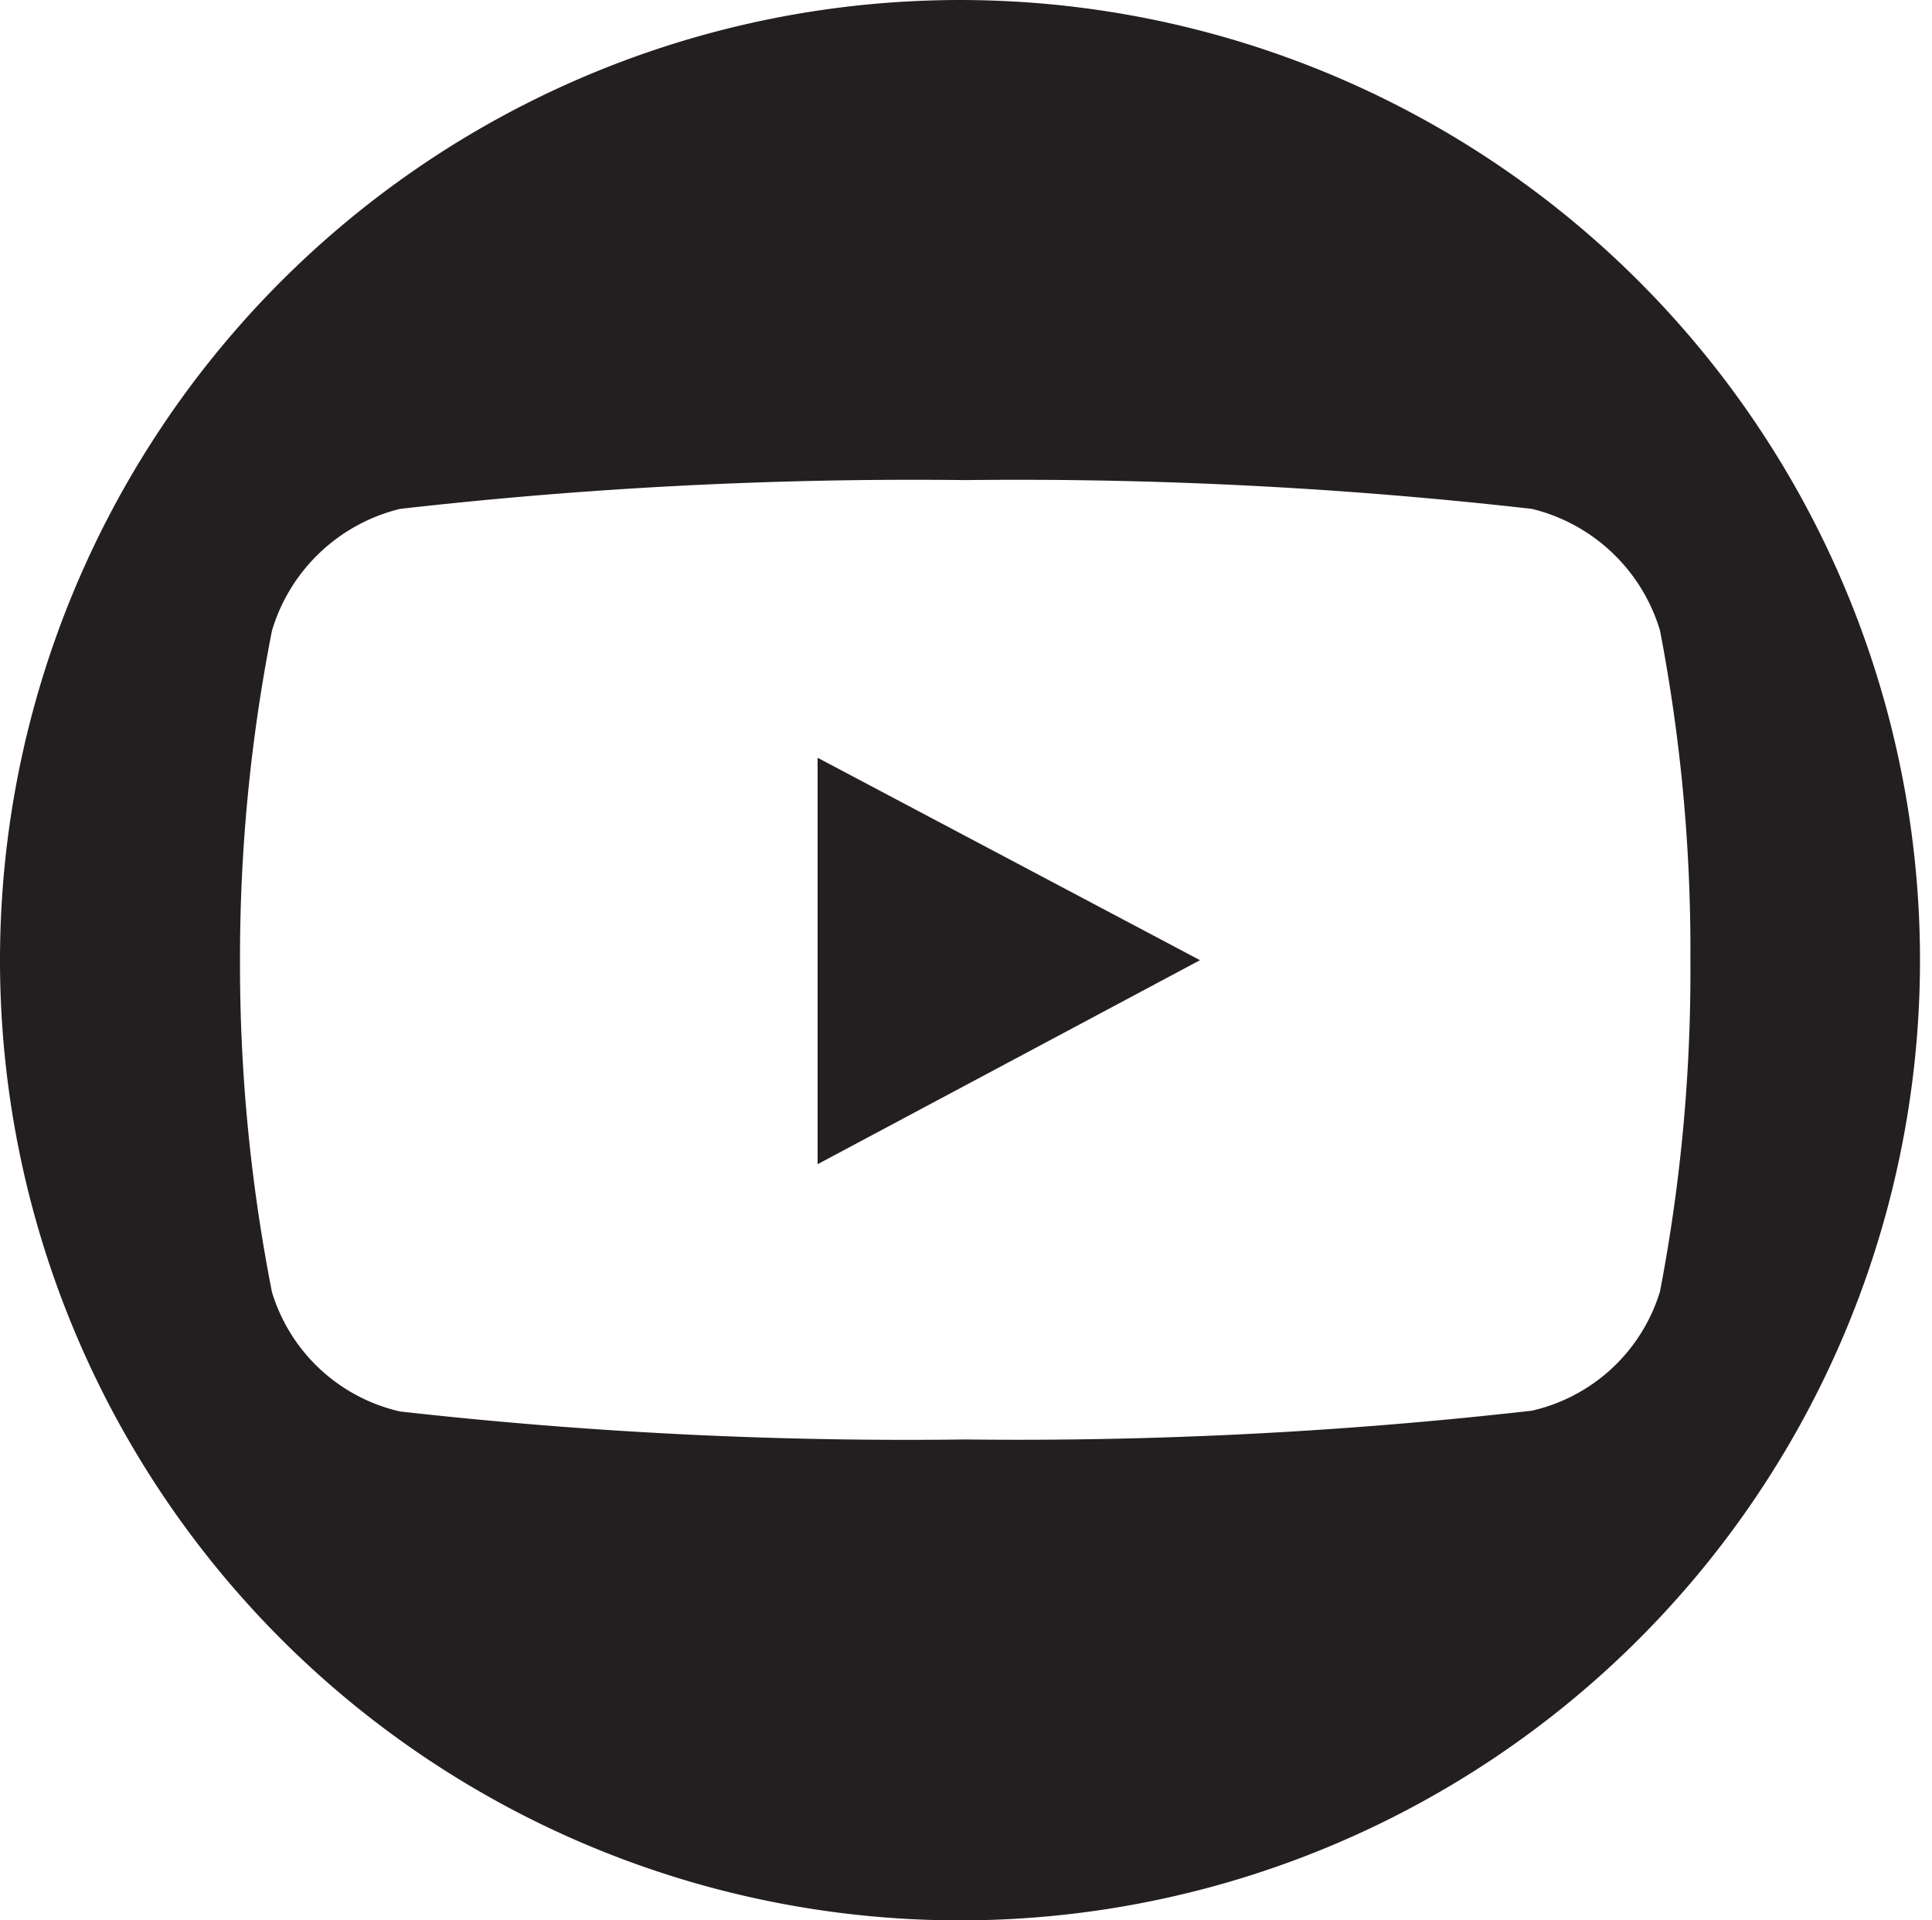 <svg id="Capa_1" data-name="Capa 1" xmlns="http://www.w3.org/2000/svg" viewBox="0 0 24.15 24">
  <defs>
    <style>
      .cls-1 {
        fill: #231f20;
        fill-rule: evenodd;
      }
    </style>
  </defs>
  <path class="cls-1" d="M12.07,24A12,12,0,1,0,0,12,12,12,0,0,0,12.07,24ZM19.15,6.36a2.22,2.22,0,0,1,1.6,1.52A21.11,21.11,0,0,1,21.13,12a21.19,21.19,0,0,1-.38,4.14,2.18,2.18,0,0,1-1.6,1.49,56.91,56.91,0,0,1-7.08.36A56.77,56.77,0,0,1,5,17.64a2.18,2.18,0,0,1-1.6-1.49A21.19,21.19,0,0,1,3,12,21.11,21.11,0,0,1,3.4,7.88,2.22,2.22,0,0,1,5,6.36,56.77,56.77,0,0,1,12.07,6,56.91,56.91,0,0,1,19.15,6.36ZM15,12,10.22,9.47v5.08Z"/>
</svg>
